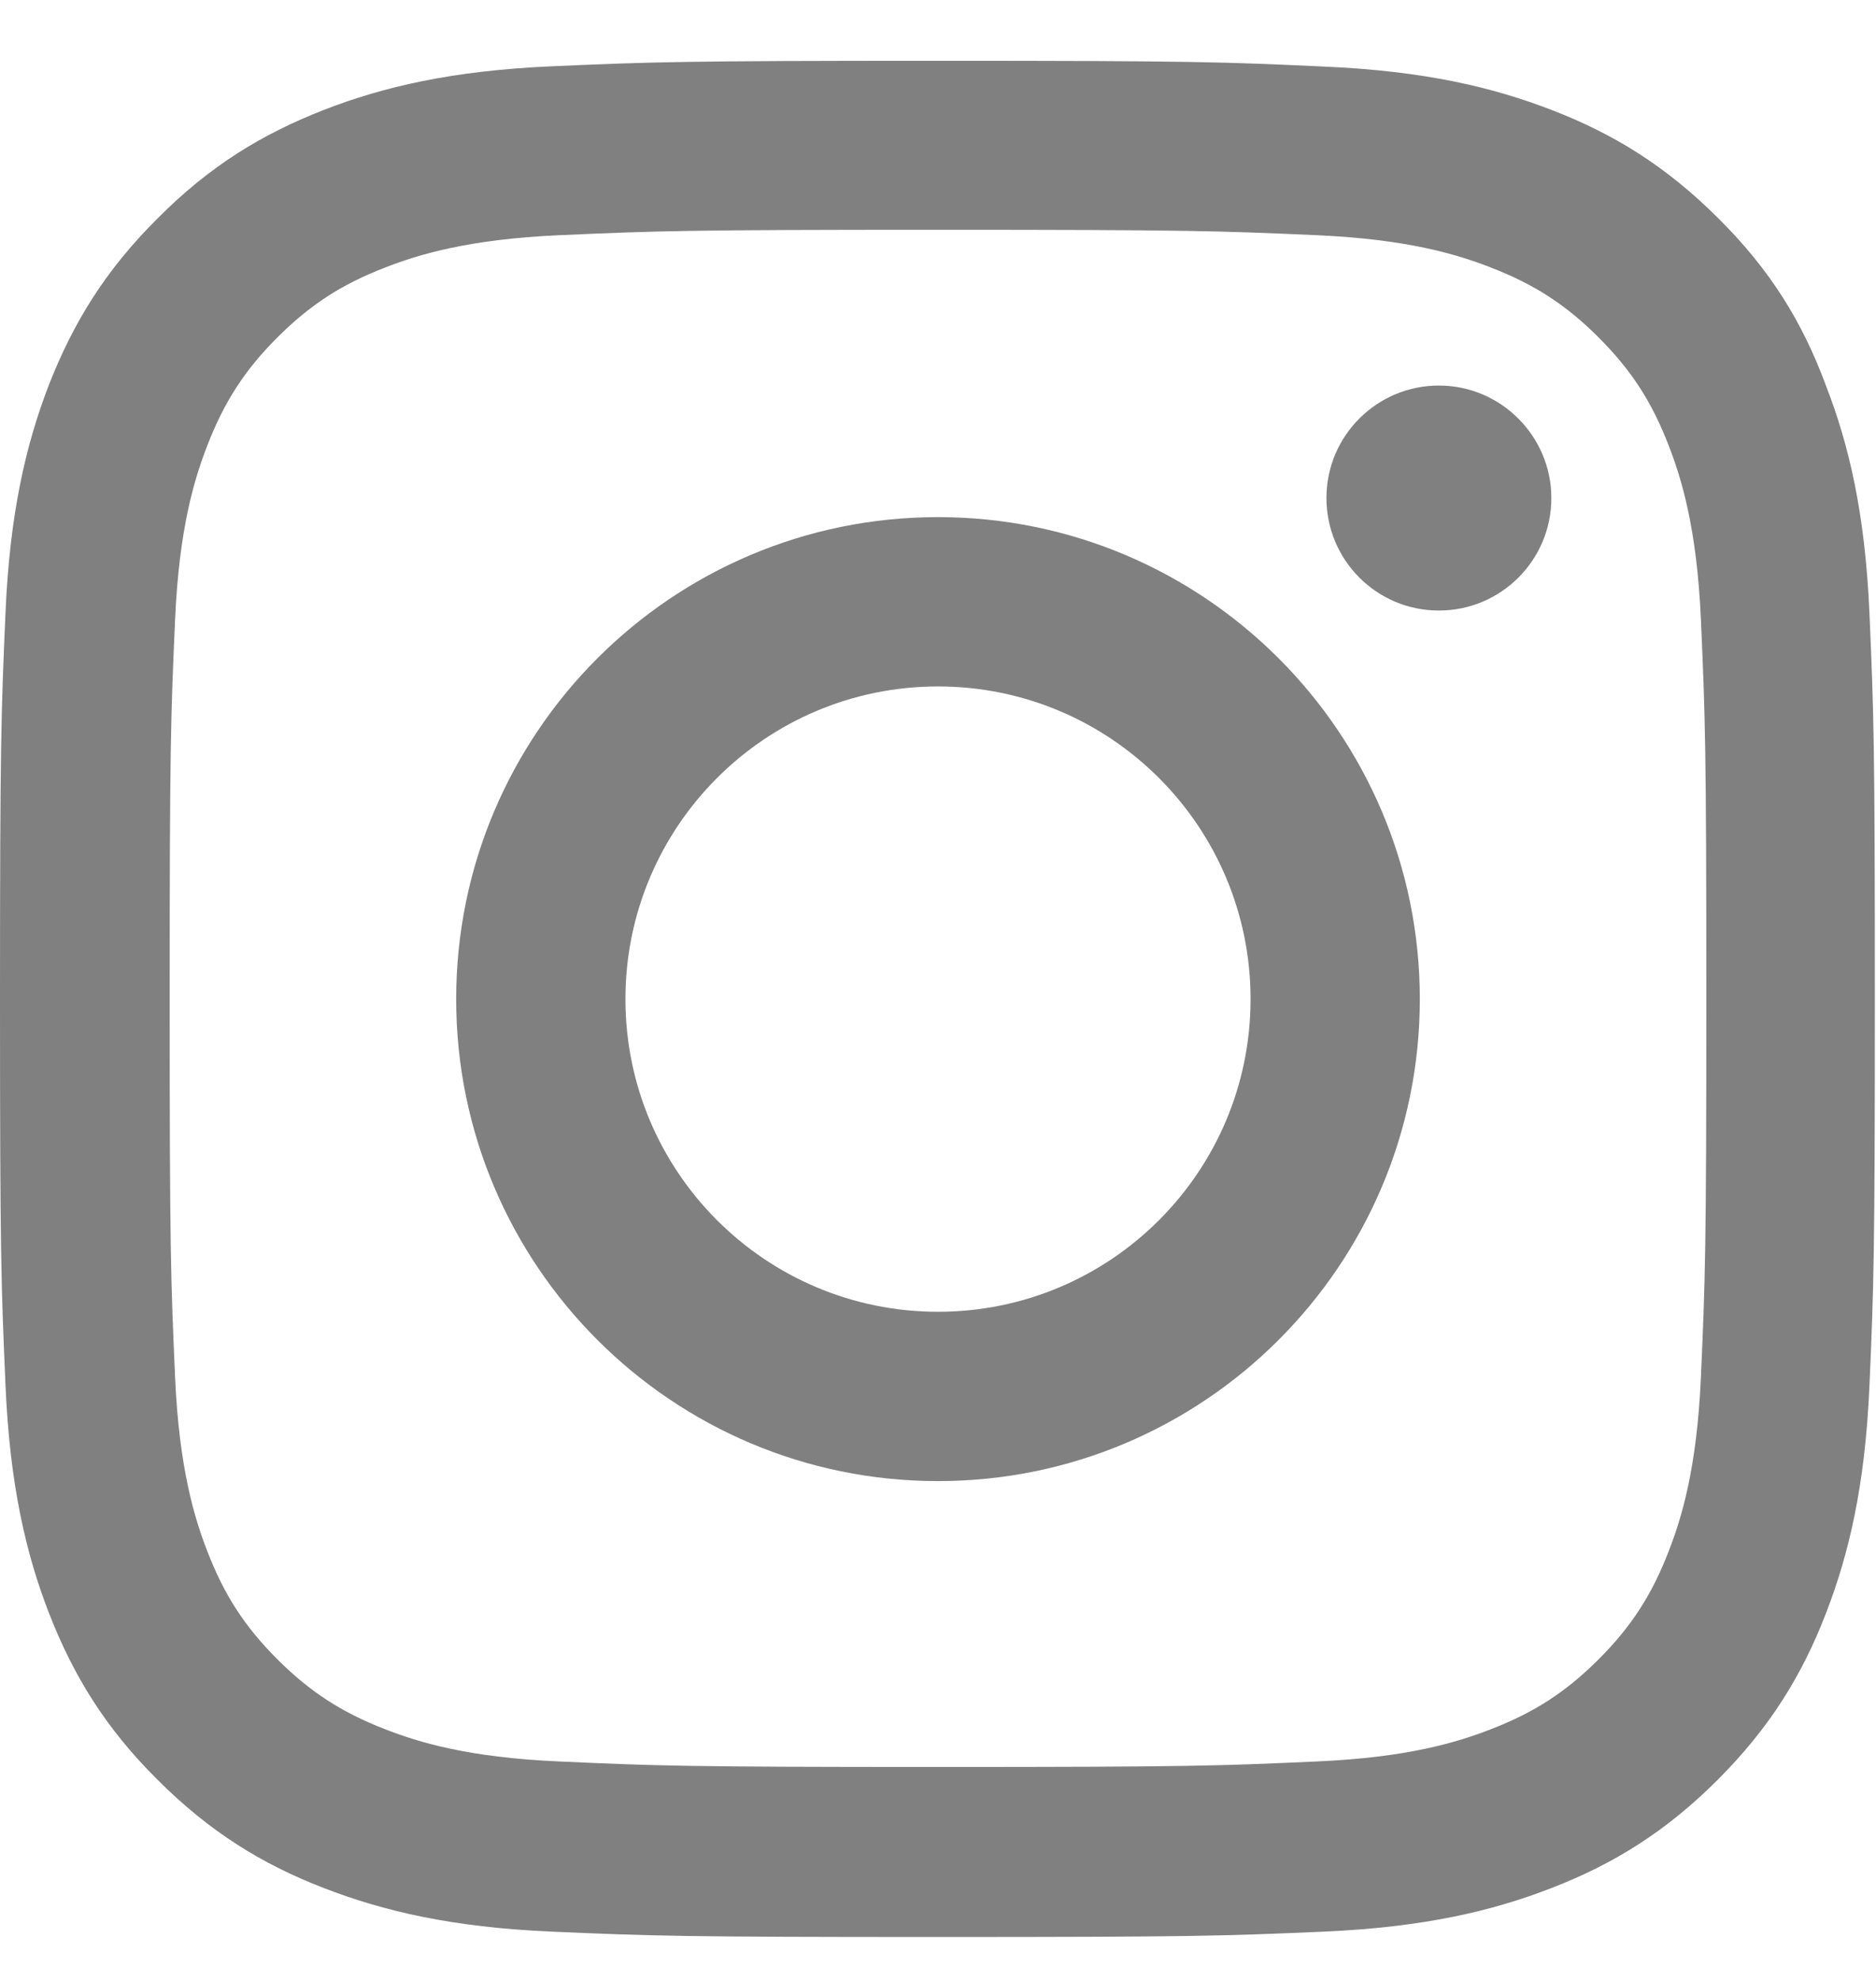 <svg width="18" height="19" viewBox="0 0 18 19" fill="none" xmlns="http://www.w3.org/2000/svg">
<g id="Social Icons" clip-path="url(#clip0_112_199)">
<path id="Vector" d="M9 2.204C11.405 2.204 11.69 2.214 12.635 2.256C13.514 2.295 13.989 2.443 14.305 2.566C14.723 2.728 15.026 2.924 15.339 3.237C15.655 3.554 15.848 3.853 16.01 4.271C16.133 4.587 16.281 5.065 16.32 5.941C16.362 6.89 16.372 7.175 16.372 9.576C16.372 11.981 16.362 12.265 16.32 13.211C16.281 14.09 16.133 14.565 16.01 14.881C15.848 15.299 15.652 15.602 15.339 15.915C15.022 16.231 14.723 16.424 14.305 16.586C13.989 16.709 13.511 16.857 12.635 16.895C11.686 16.938 11.401 16.948 9 16.948C6.595 16.948 6.311 16.938 5.365 16.895C4.486 16.857 4.011 16.709 3.695 16.586C3.277 16.424 2.974 16.227 2.661 15.915C2.345 15.598 2.152 15.299 1.99 14.881C1.867 14.565 1.719 14.086 1.68 13.211C1.638 12.262 1.628 11.977 1.628 9.576C1.628 7.171 1.638 6.887 1.68 5.941C1.719 5.062 1.867 4.587 1.99 4.271C2.152 3.853 2.348 3.55 2.661 3.237C2.978 2.921 3.277 2.728 3.695 2.566C4.011 2.443 4.489 2.295 5.365 2.256C6.311 2.214 6.595 2.204 9 2.204ZM9 0.583C6.557 0.583 6.251 0.594 5.291 0.636C4.335 0.678 3.677 0.833 3.108 1.054C2.514 1.286 2.011 1.592 1.512 2.095C1.009 2.594 0.703 3.097 0.471 3.687C0.25 4.26 0.095 4.914 0.053 5.871C0.011 6.834 0 7.14 0 9.583C0 12.026 0.011 12.332 0.053 13.292C0.095 14.248 0.25 14.906 0.471 15.475C0.703 16.069 1.009 16.572 1.512 17.071C2.011 17.57 2.514 17.88 3.104 18.108C3.677 18.33 4.331 18.485 5.287 18.527C6.247 18.569 6.553 18.579 8.996 18.579C11.44 18.579 11.746 18.569 12.706 18.527C13.662 18.485 14.319 18.33 14.889 18.108C15.479 17.88 15.982 17.57 16.481 17.071C16.98 16.572 17.29 16.069 17.518 15.479C17.74 14.906 17.895 14.252 17.937 13.296C17.979 12.336 17.989 12.03 17.989 9.587C17.989 7.143 17.979 6.837 17.937 5.878C17.895 4.921 17.74 4.264 17.518 3.694C17.297 3.097 16.991 2.594 16.488 2.095C15.989 1.596 15.486 1.286 14.896 1.058C14.323 0.836 13.669 0.681 12.713 0.639C11.749 0.594 11.443 0.583 9 0.583Z" fill="#808080"/>
<path id="Vector_2" d="M9 4.96C6.448 4.96 4.377 7.031 4.377 9.583C4.377 12.135 6.448 14.206 9 14.206C11.552 14.206 13.623 12.135 13.623 9.583C13.623 7.031 11.552 4.96 9 4.96ZM9 12.582C7.344 12.582 6.001 11.239 6.001 9.583C6.001 7.927 7.344 6.584 9 6.584C10.656 6.584 11.999 7.927 11.999 9.583C11.999 11.239 10.656 12.582 9 12.582Z" fill="#808080"/>
<path id="Vector_3" d="M14.885 4.777C14.885 5.375 14.4 5.856 13.806 5.856C13.208 5.856 12.727 5.371 12.727 4.777C12.727 4.179 13.212 3.698 13.806 3.698C14.4 3.698 14.885 4.183 14.885 4.777Z" fill="#808080"/>
</g>
<defs>
<clipPath id="clip0_112_199">
<rect width="18" height="18" fill="white" transform="translate(0 0.583)"/>
</clipPath>
</defs>
</svg>
